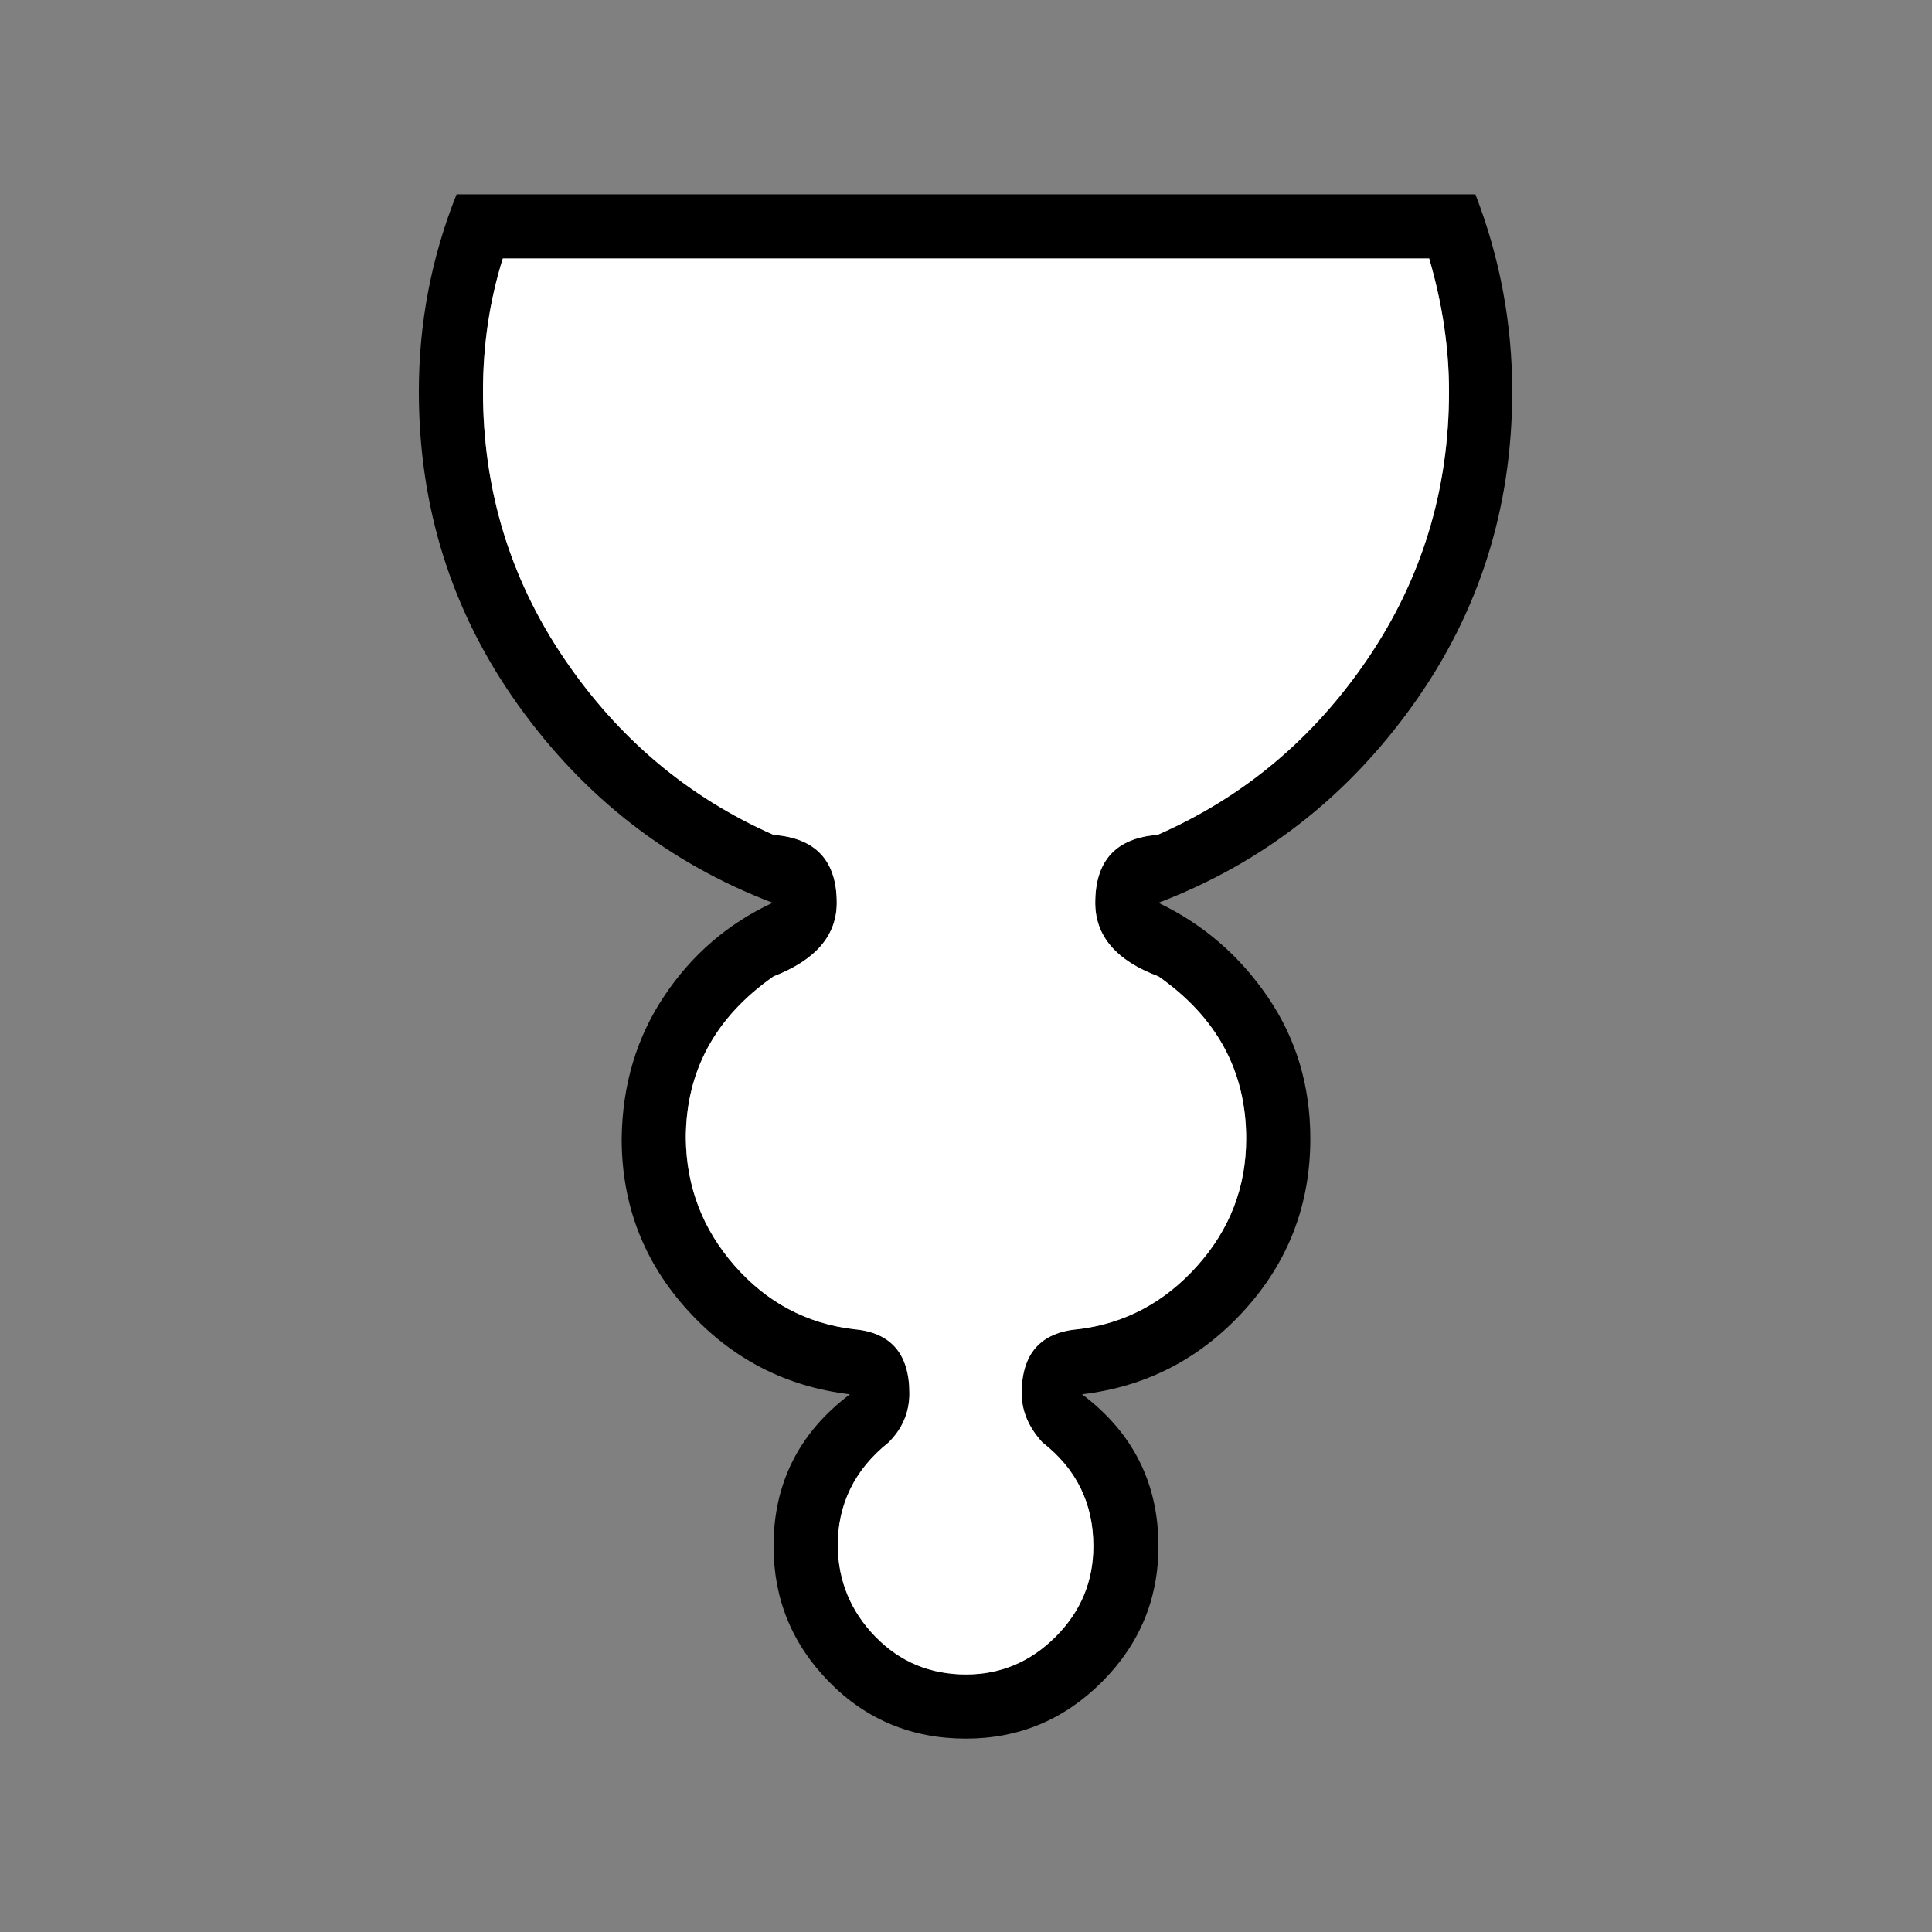 <?xml version="1.0" encoding="UTF-8" standalone="no"?>
<svg
   xmlns:dc="http://purl.org/dc/elements/1.1/"
   xmlns:cc="http://creativecommons.org/ns#"
   xmlns:rdf="http://www.w3.org/1999/02/22-rdf-syntax-ns#"
   xmlns:svg="http://www.w3.org/2000/svg"
   xmlns="http://www.w3.org/2000/svg"
   xmlns:sodipodi="http://sodipodi.sourceforge.net/DTD/sodipodi-0.dtd"
   xmlns:inkscape="http://www.inkscape.org/namespaces/inkscape"
   height="100%"
   width="100%"
   version="1.1"
   viewBox="0 0 2048 2048"
   id="svg6"
   sodipodi:docname="ws.svg"
   inkscape:version="0.92.2 2405546, 2018-03-11">
  <rect x="0" y="0" width="2048" height="2048" fill="#808080" stroke="none"/>
  <defs
     id="defs10" />
  <sodipodi:namedview
     pagecolor="#ffffff"
     bordercolor="#666666"
     borderopacity="1"
     objecttolerance="10"
     gridtolerance="10"
     guidetolerance="10"
     inkscape:pageopacity="0"
     inkscape:pageshadow="2"
     inkscape:window-width="1920"
     inkscape:window-height="1060"
     id="namedview8"
     showgrid="false"
     inkscape:zoom="0.11523438"
     inkscape:cx="1041.3559"
     inkscape:cy="1024"
     inkscape:window-x="0"
     inkscape:window-y="20"
     inkscape:window-maximized="0"
     inkscape:current-layer="svg6" />
  <path
     style="color:#000000;display:block;fill:#000000;fill-rule:nonzero"
     d="m 1024,274 h 491 q 21,72 21,141 0,156 -86,283 -86,127 -223,187 -66,5 -66,72 0,53 67,78 93,65 93,172 0,77 -52,135 -52,58 -126,67 -60,5 -60,68 0,28 22,52 54,42 54,110 0,56 -40,96 -40,40 -95,40 -57,0 -96,-40 -39,-40 -40,-96 0,-67 54,-110 22,-22 22,-52 0,-63 -59,-68 -75,-9 -126,-67 -51,-58 -52,-135 0,-107 93,-172 67,-26 67,-78 0,-67 -67,-72 Q 684,825 598,698 512,571 512,415 q 0,-74 21,-141 z m 0,-68 H 484 q -40,100 -40,209 0,185 105,332 105,147 270,210 -71,33 -115,99 -44,66 -45,151 0,105 70,182 70,77 172,89 -81,61 -81,161 0,84 59,144 59,60 145,60 84,0 144,-60 60,-60 60,-144 0,-100 -81,-161 102,-12 172,-89 70,-77 70,-182 0,-84 -45,-150 -45,-66 -116,-100 165,-63 270,-210 105,-147 105,-332 0,-108 -39,-209 z"
     display="block"
     id="path2"
     inkscape:connector-curvature="0" />
  <path
     style="color:#000000;display:block;fill:#ffffff;fill-rule:nonzero"
     d="m 1024,274 h 491 q 21,72 21,141 0,156 -86,283 -86,127 -223,187 -66,5 -66,72 0,53 67,78 93,65 93,172 0,77 -52,135 -52,58 -126,67 -60,5 -60,68 0,28 22,52 54,42 54,110 0,56 -40,96 -40,40 -95,40 -57,0 -96,-40 -39,-40 -40,-96 0,-67 54,-110 22,-22 22,-52 0,-63 -59,-68 -75,-9 -126,-67 -51,-58 -52,-135 0,-107 93,-172 67,-26 67,-78 0,-67 -67,-72 Q 684,825 598,698 512,571 512,415 q 0,-74 21,-141 z"
     display="block"
     id="path4"
     inkscape:connector-curvature="0" />
</svg>
